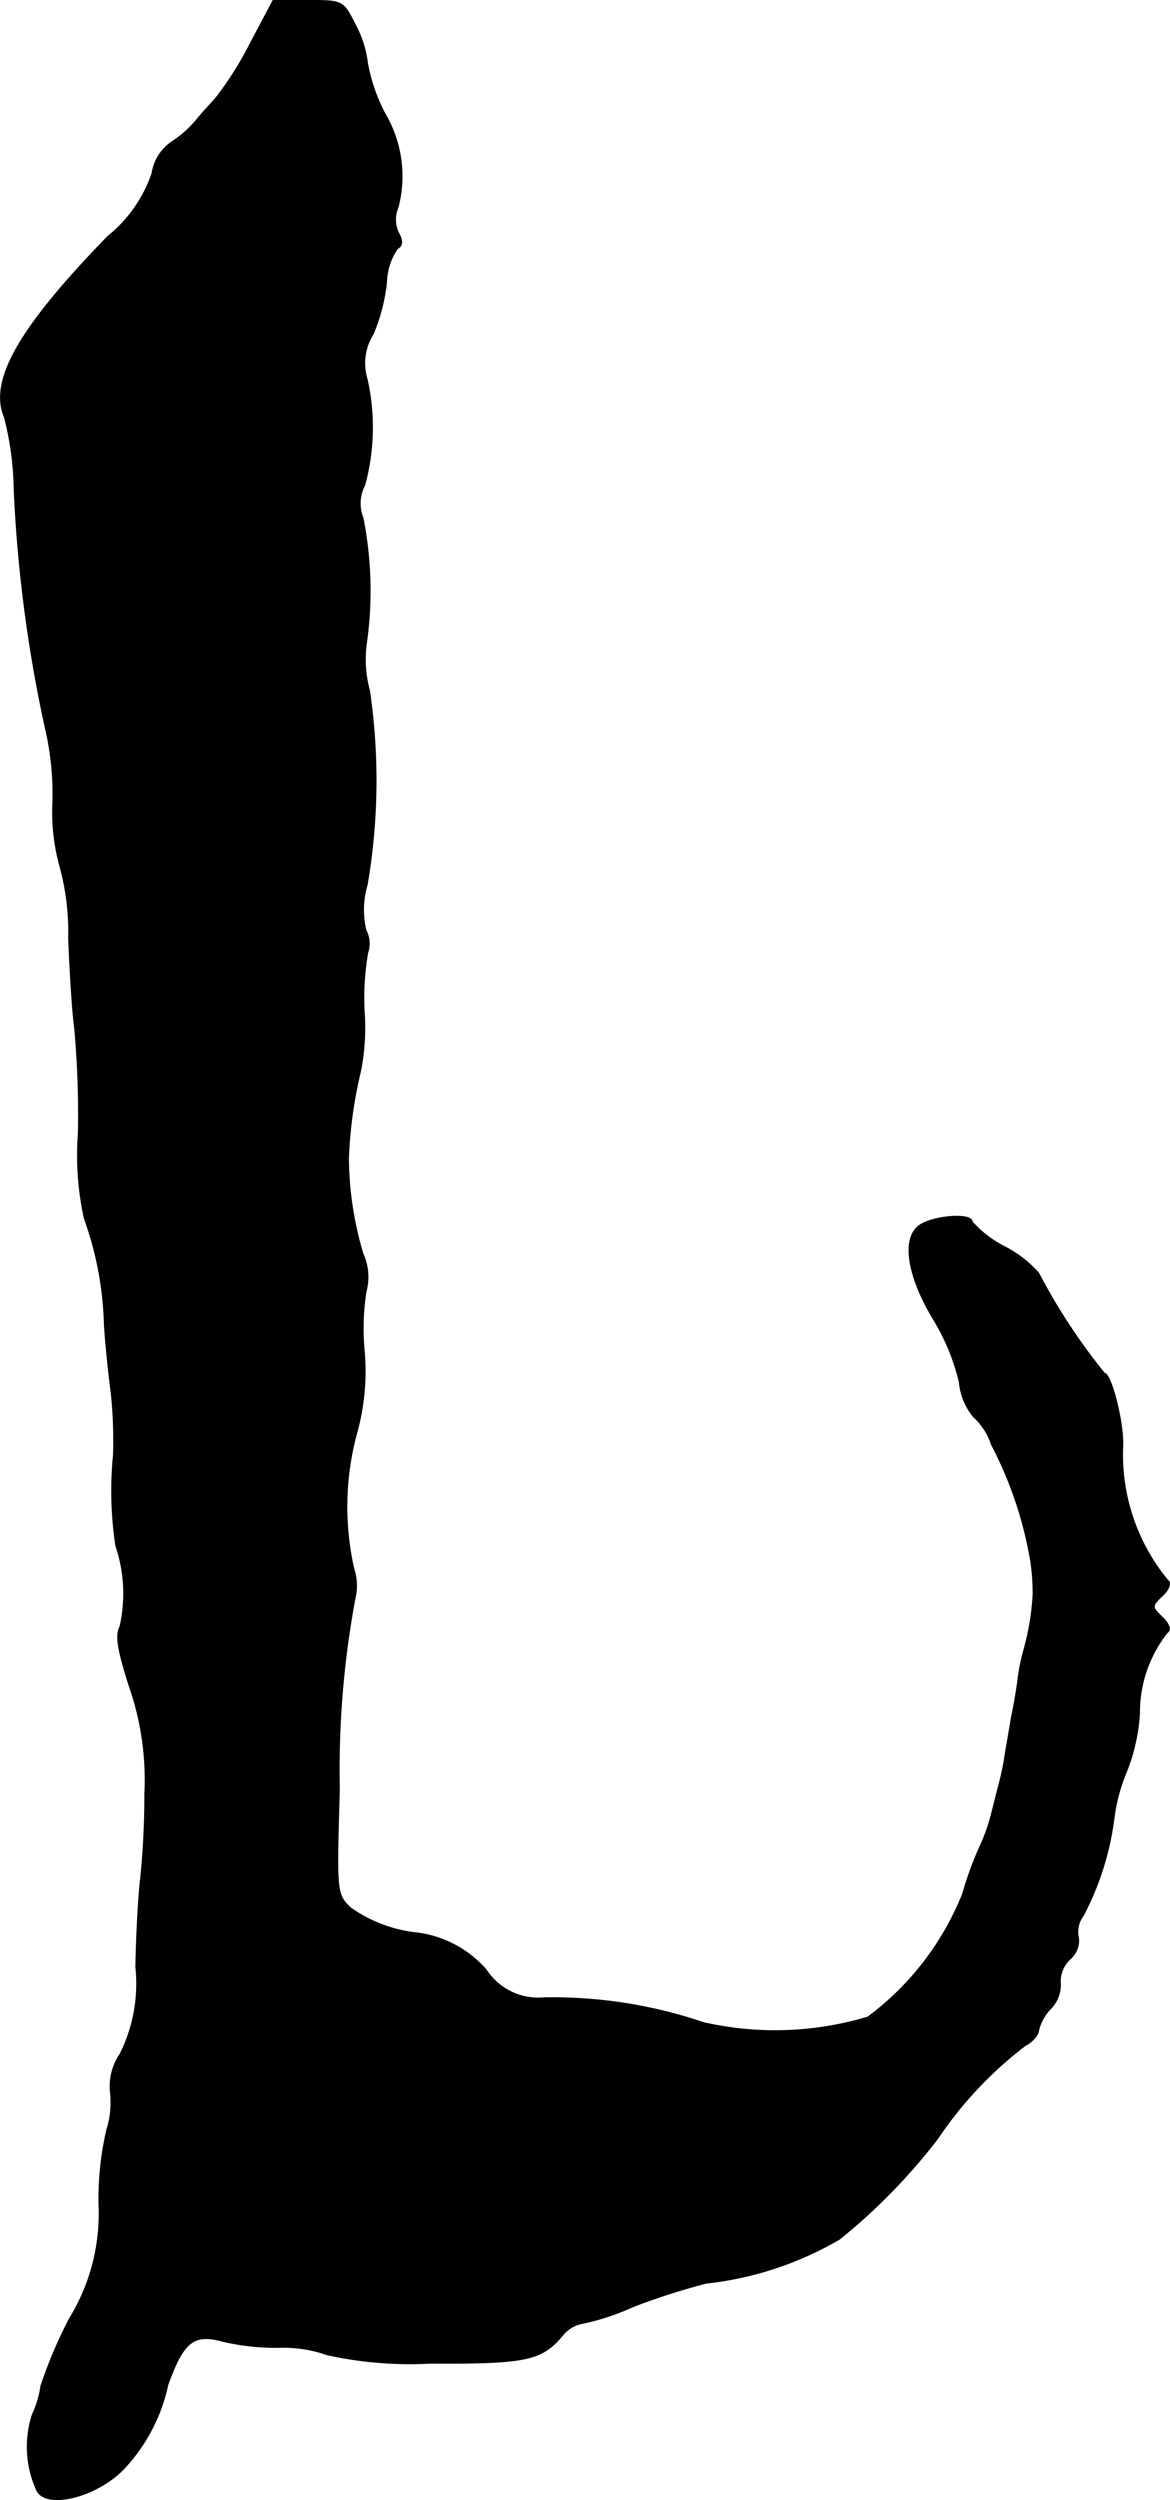 <?xml version="1.0" encoding="UTF-8"?>
<svg xmlns="http://www.w3.org/2000/svg"
     version="1.1"
     width="4.134mm"
     height="8.832mm"
     viewBox="0 0 11.717 25.036">
   <defs>
      <style type="text/css"><![CDATA[
      .a {
        stroke: #000;
        stroke-linecap: round;
        stroke-linejoin: round;
        stroke-width: 0.01px;
      }
    ]]></style>
   </defs>
   <path class="a"
         d="M2.503.441a3.375,3.375,0,0,1-.345.545c-.055.061-.139.151-.188.212a1.091,1.091,0,0,1-.242.218.465.465,0,0,0-.206.321,1.382,1.382,0,0,1-.442.63C.196,3.276-.113,3.809.044,4.178a3.037,3.037,0,0,1,.097.715A14.095,14.095,0,0,0,.474,7.382a2.924,2.924,0,0,1,.055.654,2.049,2.049,0,0,0,.073.648,2.47,2.47,0,0,1,.085.709c.012.315.036.727.061.909a9.582,9.582,0,0,1,.036,1.054,2.938,2.938,0,0,0,.061.848,3.364,3.364,0,0,1,.2,1.066c.012.182.042.485.067.666a4.535,4.535,0,0,1,.024.636,3.666,3.666,0,0,0,.024.909,1.49,1.49,0,0,1,.042.806c-.048.091-.024.23.091.594a2.842,2.842,0,0,1,.157,1.084,8.284,8.284,0,0,1-.042.848c-.018.133-.042.533-.048.884a1.58,1.58,0,0,1-.157.872.574.574,0,0,0-.097.388.901.901,0,0,1-.036.369,3.047,3.047,0,0,0-.079.757,2.007,2.007,0,0,1-.297,1.139,4.654,4.654,0,0,0-.285.672.982.982,0,0,1-.085.285,1.05,1.05,0,0,0,.048.769c.109.182.606.048.866-.224a1.771,1.771,0,0,0,.442-.842c.157-.436.26-.515.551-.436a2.332,2.332,0,0,0,.557.061,1.308,1.308,0,0,1,.485.073,3.846,3.846,0,0,0,1.042.085c.951.006,1.108-.03,1.314-.273a.335.335,0,0,1,.212-.127A2.42,2.42,0,0,0,6.338,23.1a6.758,6.758,0,0,1,.733-.236A3.367,3.367,0,0,0,8.409,22.422a5.946,5.946,0,0,0,.981-1.005,3.916,3.916,0,0,1,.878-.933c.073-.036.133-.109.133-.151a.479.479,0,0,1,.127-.224.339.339,0,0,0,.091-.254.304.304,0,0,1,.097-.236.244.244,0,0,0,.085-.212.267.267,0,0,1,.048-.224,2.868,2.868,0,0,0,.309-.987,1.786,1.786,0,0,1,.121-.448,1.876,1.876,0,0,0,.133-.588,1.287,1.287,0,0,1,.279-.812c.036-.024.024-.073-.036-.139-.127-.121-.127-.121,0-.242.055-.055.073-.121.042-.139A1.978,1.978,0,0,1,11.244,14.481c.012-.224-.115-.727-.182-.727a6.012,6.012,0,0,1-.66-1.005,1.173,1.173,0,0,0-.333-.26,1.094,1.094,0,0,1-.333-.254c0-.091-.388-.061-.527.036-.182.127-.121.509.139.939a2.176,2.176,0,0,1,.26.63.644.644,0,0,0,.139.345.642.642,0,0,1,.182.279,3.907,3.907,0,0,1,.394,1.169,2.194,2.194,0,0,1,.024.333,2.558,2.558,0,0,1-.091.551,2.059,2.059,0,0,0-.061.303c-.012.097-.042.273-.067.388-.018.115-.048.279-.061.363a2.709,2.709,0,0,1-.055.273c-.018.067-.055.218-.085.333a1.872,1.872,0,0,1-.121.333,3.445,3.445,0,0,0-.164.454,2.858,2.858,0,0,1-.951,1.236,3.228,3.228,0,0,1-1.647.055,4.703,4.703,0,0,0-1.599-.248.62.62,0,0,1-.575-.279,1.107,1.107,0,0,0-.739-.376,1.416,1.416,0,0,1-.624-.248c-.139-.139-.139-.151-.109-1.187a9.347,9.347,0,0,1,.157-1.914.539.539,0,0,0-.012-.291,2.819,2.819,0,0,1,.024-1.345,2.314,2.314,0,0,0,.079-.848,2.395,2.395,0,0,1,.018-.581.561.561,0,0,0-.03-.382,3.417,3.417,0,0,1-.145-.951,4.418,4.418,0,0,1,.121-.878,2.272,2.272,0,0,0,.036-.606,2.62,2.62,0,0,1,.036-.581.286.286,0,0,0-.018-.224.873.873,0,0,1,.012-.454,6.187,6.187,0,0,0,.024-1.944,1.189,1.189,0,0,1-.03-.485,3.756,3.756,0,0,0-.036-1.248.391.391,0,0,1,.018-.327,2.213,2.213,0,0,0,.024-1.06.546.546,0,0,1,.061-.454,1.831,1.831,0,0,0,.133-.515.634.634,0,0,1,.109-.339c.055-.03.055-.079.012-.157a.307.307,0,0,1-.006-.254,1.235,1.235,0,0,0-.133-.945A1.767,1.767,0,0,1,3.679.629,1.086,1.086,0,0,0,3.557.247C3.436.005,3.43.005,3.085.005h-.351Z"/>
</svg>
